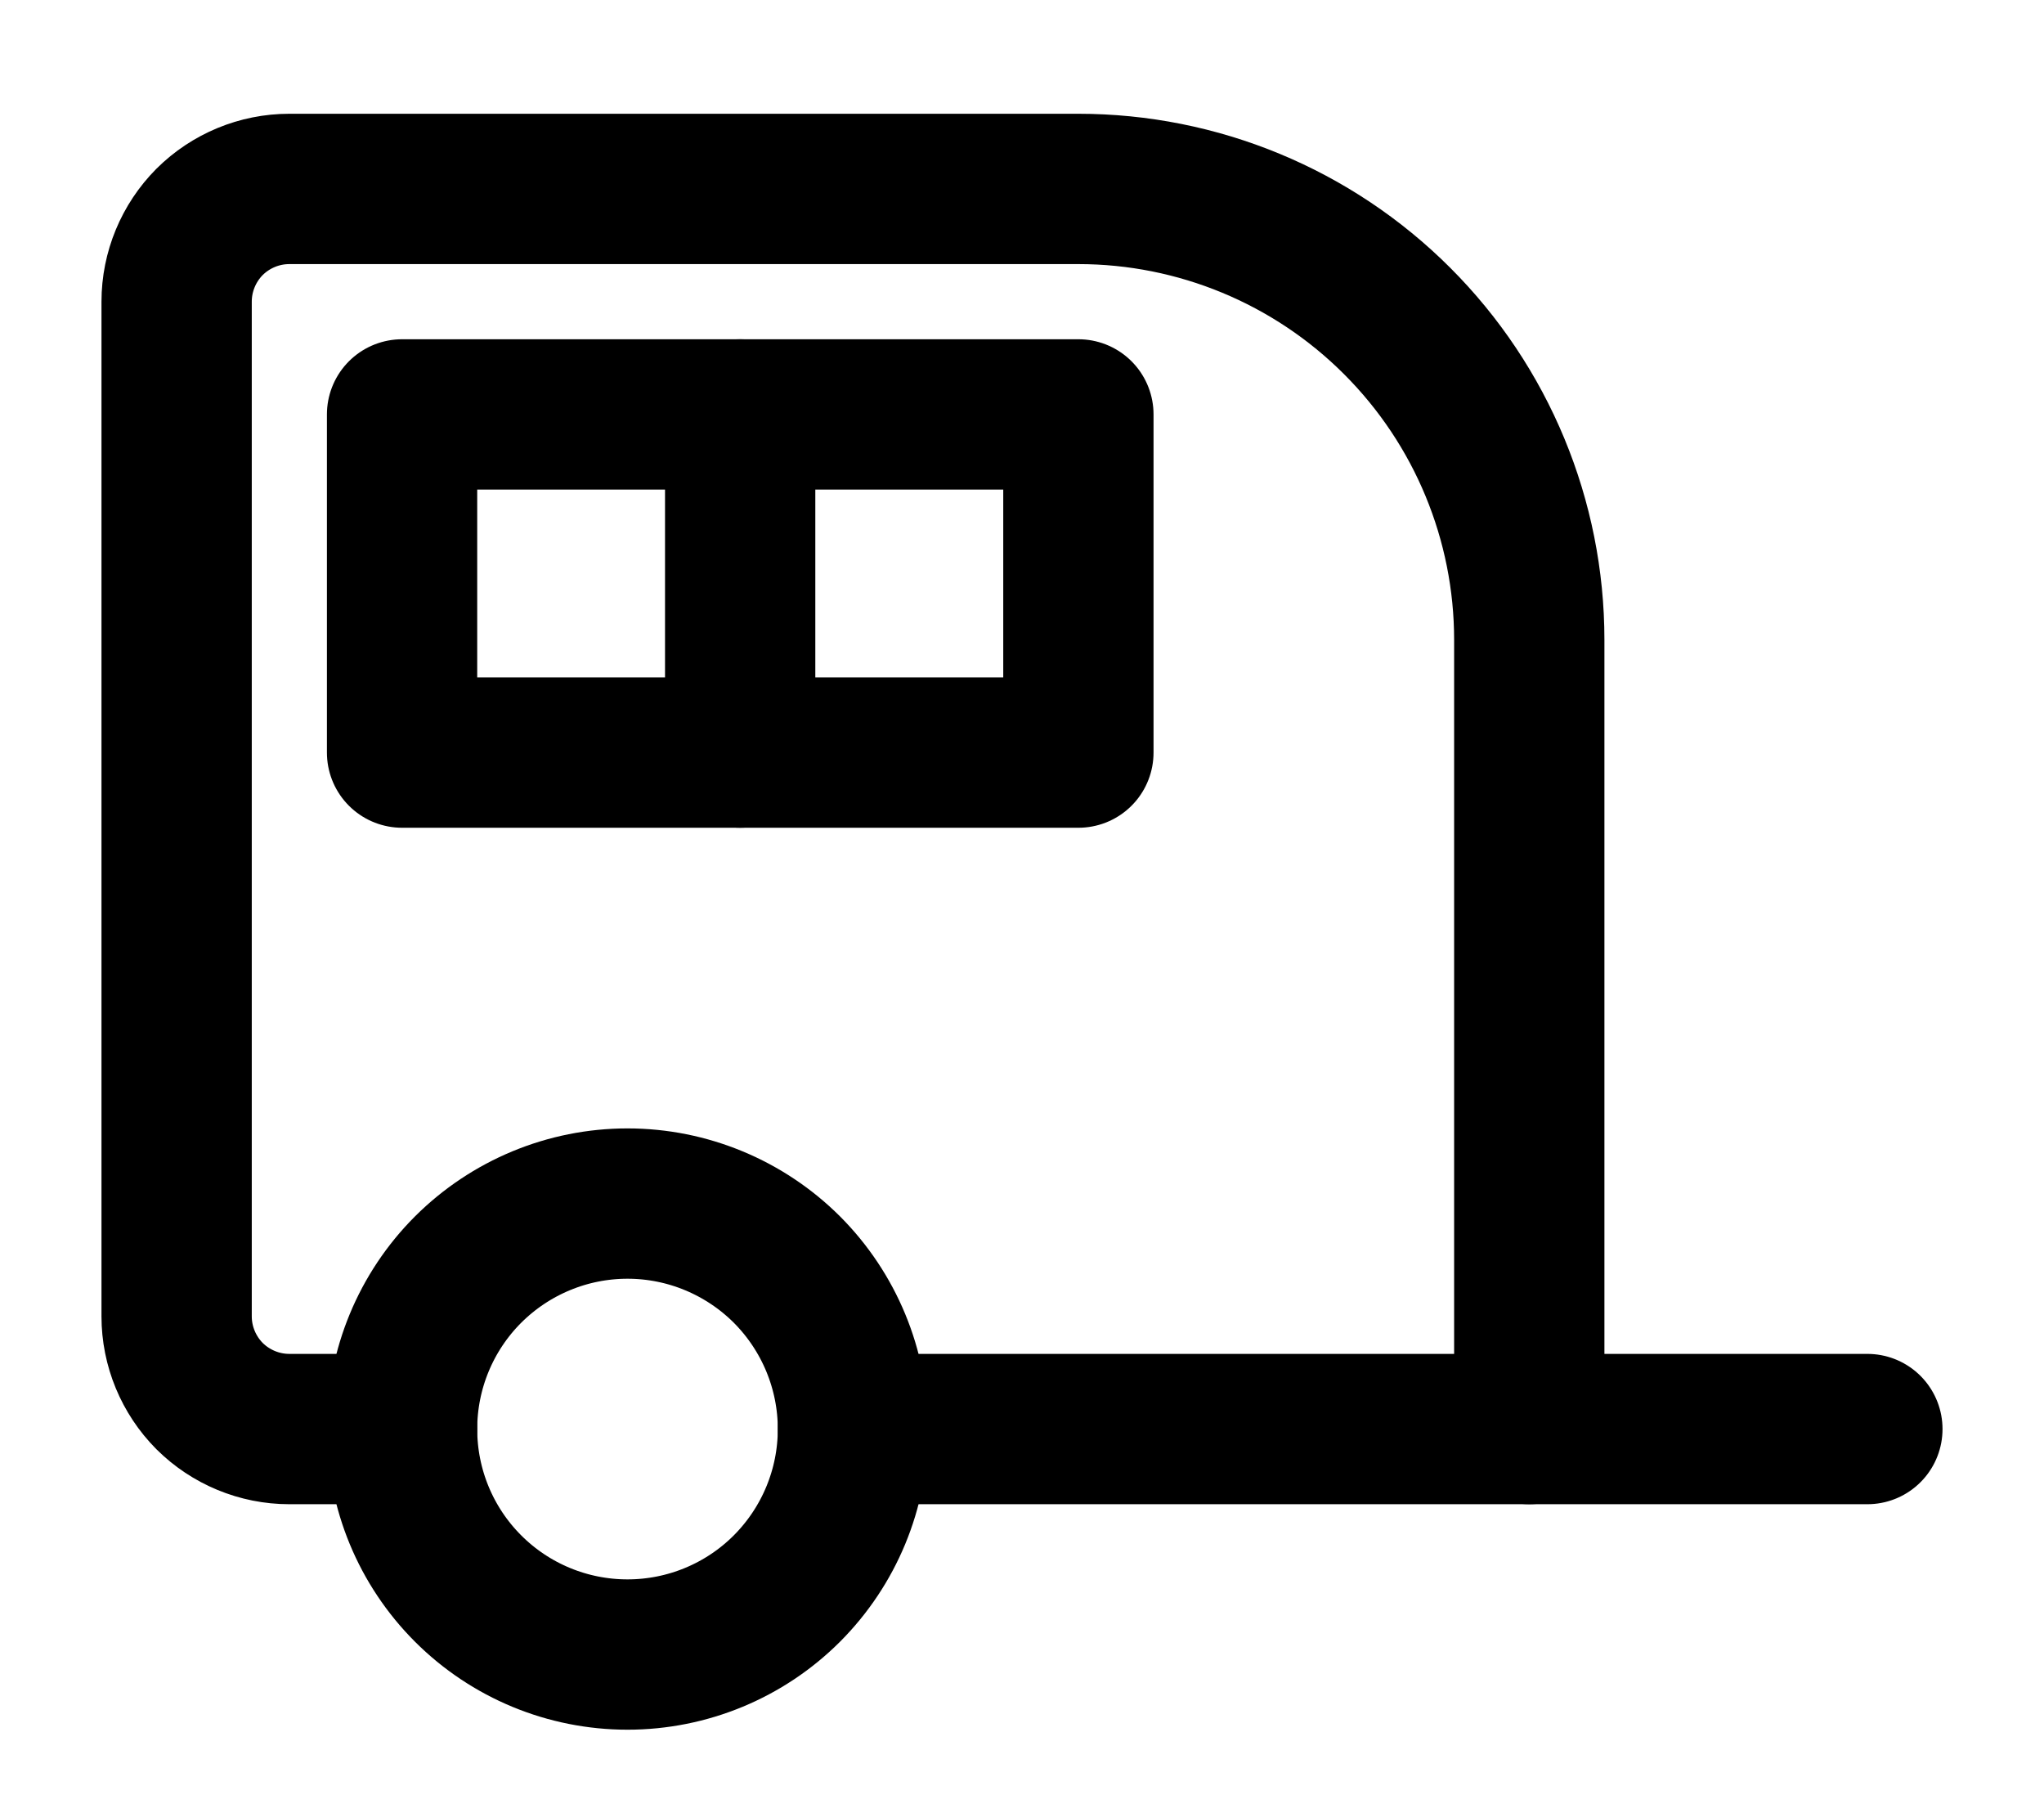<svg class="icon" width="17" height="15" viewBox="0 0 17 15" fill="none" xmlns="http://www.w3.org/2000/svg">
<path d="M3.344 11.883C3.344 12.381 3.541 12.857 3.893 13.209C4.245 13.561 4.721 13.758 5.219 13.758C5.716 13.758 6.193 13.561 6.545 13.209C6.896 12.857 7.094 12.381 7.094 11.883C7.094 11.386 6.896 10.909 6.545 10.557C6.193 10.206 5.716 10.008 5.219 10.008C4.721 10.008 4.245 10.206 3.893 10.557C3.541 10.909 3.344 11.386 3.344 11.883V11.883Z" stroke="currentColor" stroke-width="1.25" stroke-linecap="round" stroke-linejoin="round"/>
<path d="M3.344 11.883H2.406C2.158 11.883 1.919 11.784 1.743 11.609C1.568 11.433 1.469 11.194 1.469 10.946V2.508C1.469 2.26 1.568 2.021 1.743 1.845C1.919 1.67 2.158 1.571 2.406 1.571H8.969C9.963 1.571 10.917 1.966 11.62 2.669C12.324 3.372 12.719 4.326 12.719 5.321V11.883H7.094" stroke="currentColor" stroke-width="1.25" stroke-linecap="round" stroke-linejoin="round"/>
<path d="M15.531 11.883H12.719" stroke="currentColor" stroke-width="1.25" stroke-linecap="round" stroke-linejoin="round"/>
<path d="M8.969 6.258L3.344 6.258V3.446L8.969 3.446V6.258Z" stroke="currentColor" stroke-width="1.25" stroke-linecap="round" stroke-linejoin="round"/>
<path d="M6.156 3.446V6.258" stroke="currentColor" stroke-width="1.25" stroke-linecap="round" stroke-linejoin="round"/>
</svg>
